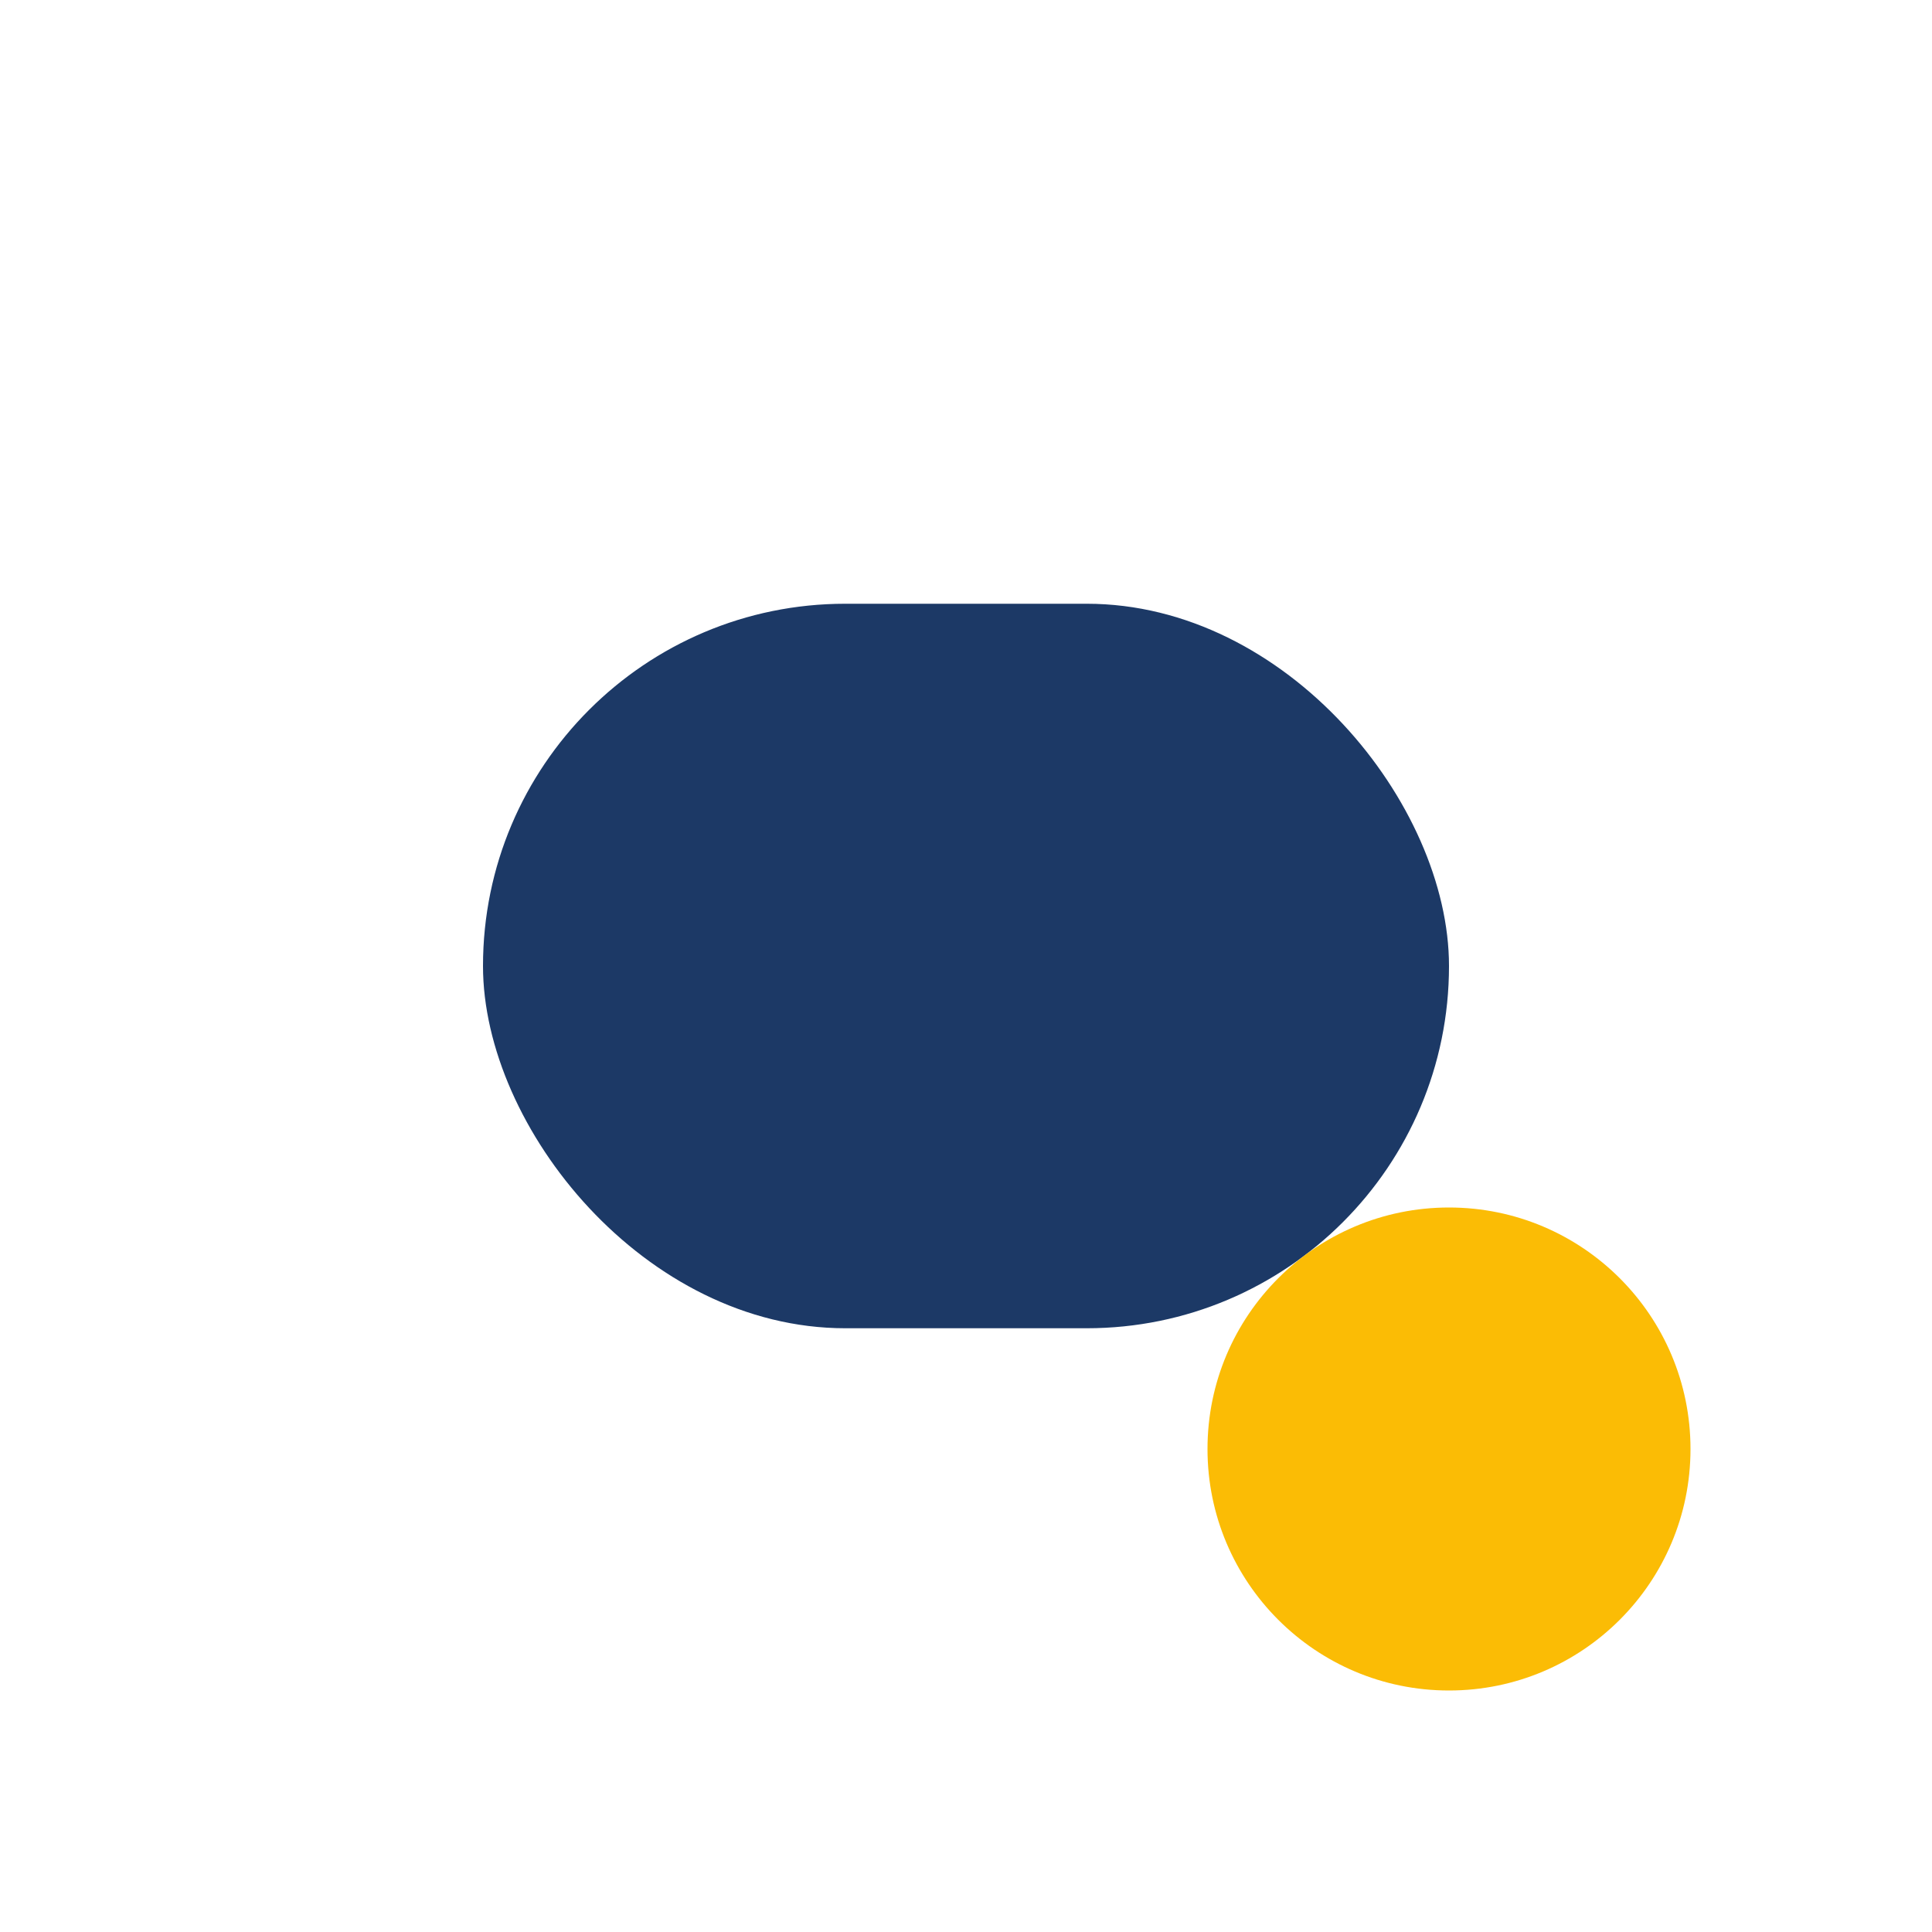 <?xml version="1.0" encoding="UTF-8"?>
<svg xmlns="http://www.w3.org/2000/svg" width="32" height="32" viewBox="0 0 32 32"><rect x="8" y="10" width="16" height="12" rx="6" fill="#1C3966"/><circle cx="24" cy="24" r="4" fill="#FBBC05"/></svg>